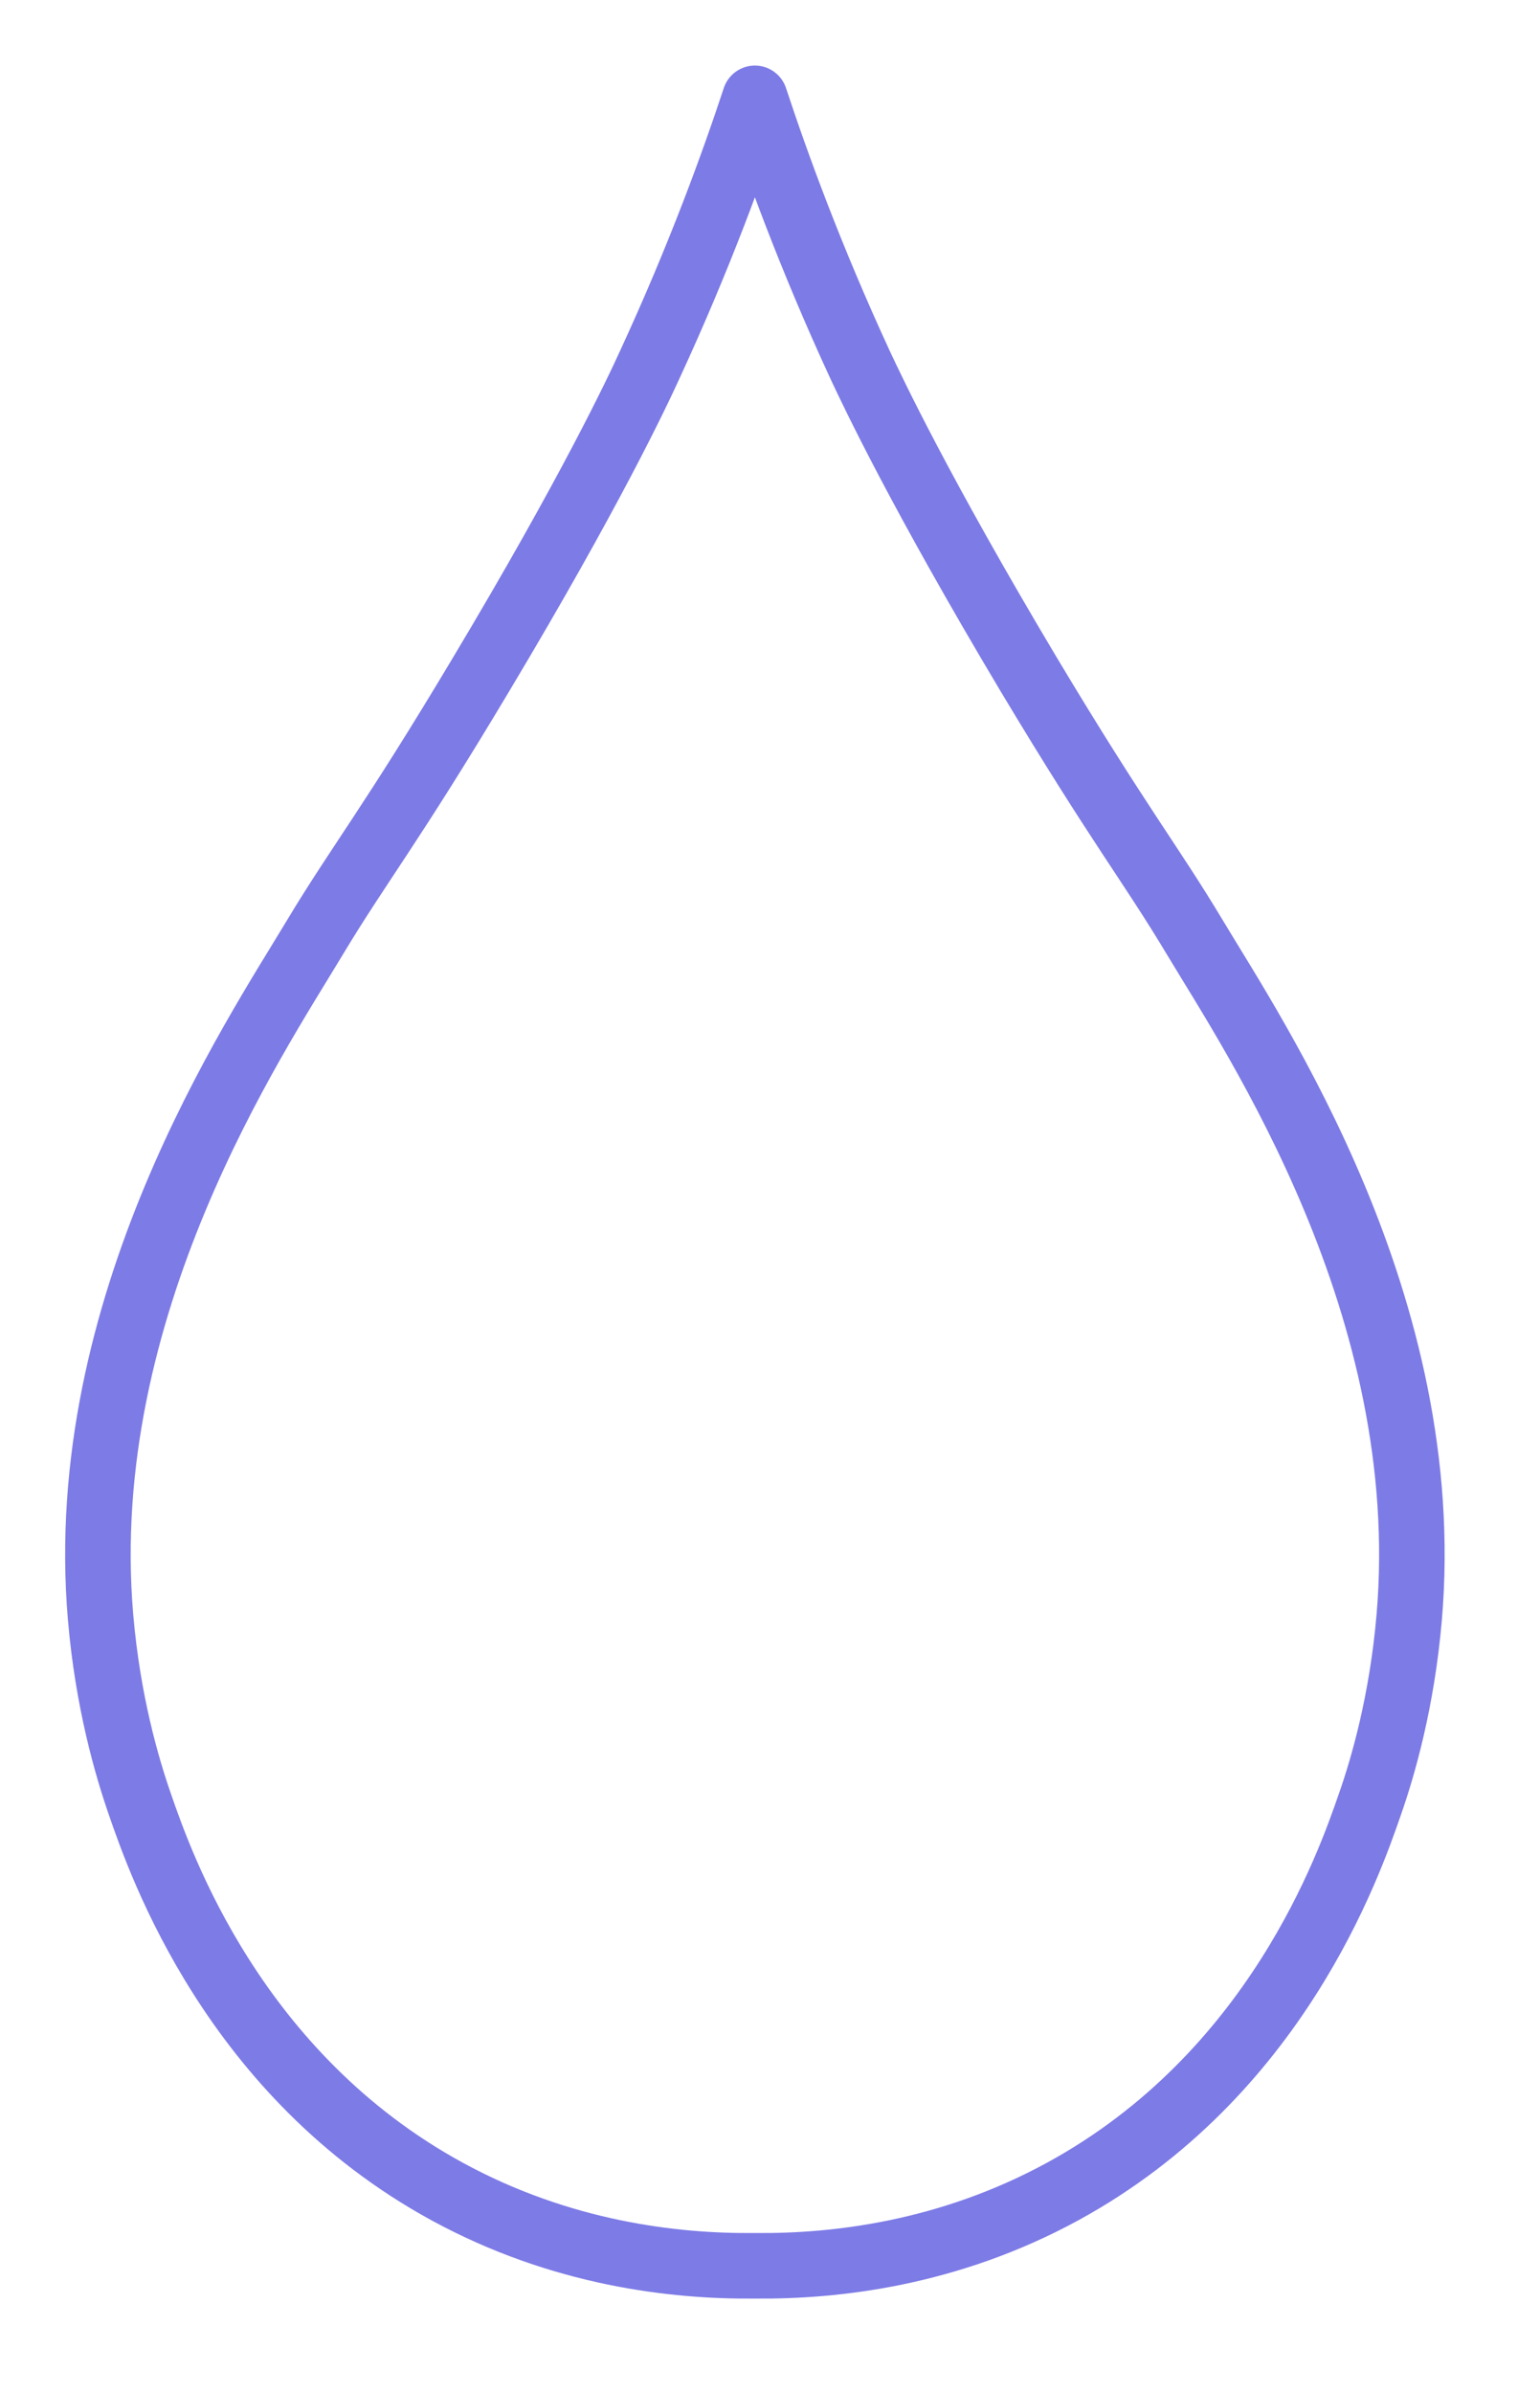 <?xml version="1.0" encoding="UTF-8"?>
<svg xmlns="http://www.w3.org/2000/svg" width="47" height="73" viewBox="0 0 47 73" fill="none">
  <path d="M23.089 69.12C25.479 69.14 28.939 68.76 32.439 66.85C38.939 63.3 41.169 56.89 41.809 55.04C42.209 53.9 42.789 51.9 43.009 49.33C43.819 39.84 38.309 31.67 36.469 28.6C35.109 26.33 34.169 25.2 31.399 20.58C28.069 15 26.649 11.98 26.259 11.15C24.719 7.82 23.689 4.97 23.039 3C22.389 4.97 21.359 7.82 19.819 11.15C19.439 11.98 18.019 15 14.679 20.58C11.919 25.2 10.969 26.34 9.609 28.6C7.769 31.67 2.259 39.84 3.069 49.33C3.289 51.9 3.869 53.89 4.269 55.04C4.909 56.89 7.139 63.3 13.639 66.85C17.139 68.76 20.599 69.14 22.989 69.12H23.079H23.089Z" stroke="#7D7BE6" stroke-width="2" stroke-linecap="round" stroke-linejoin="round"></path>
</svg>
